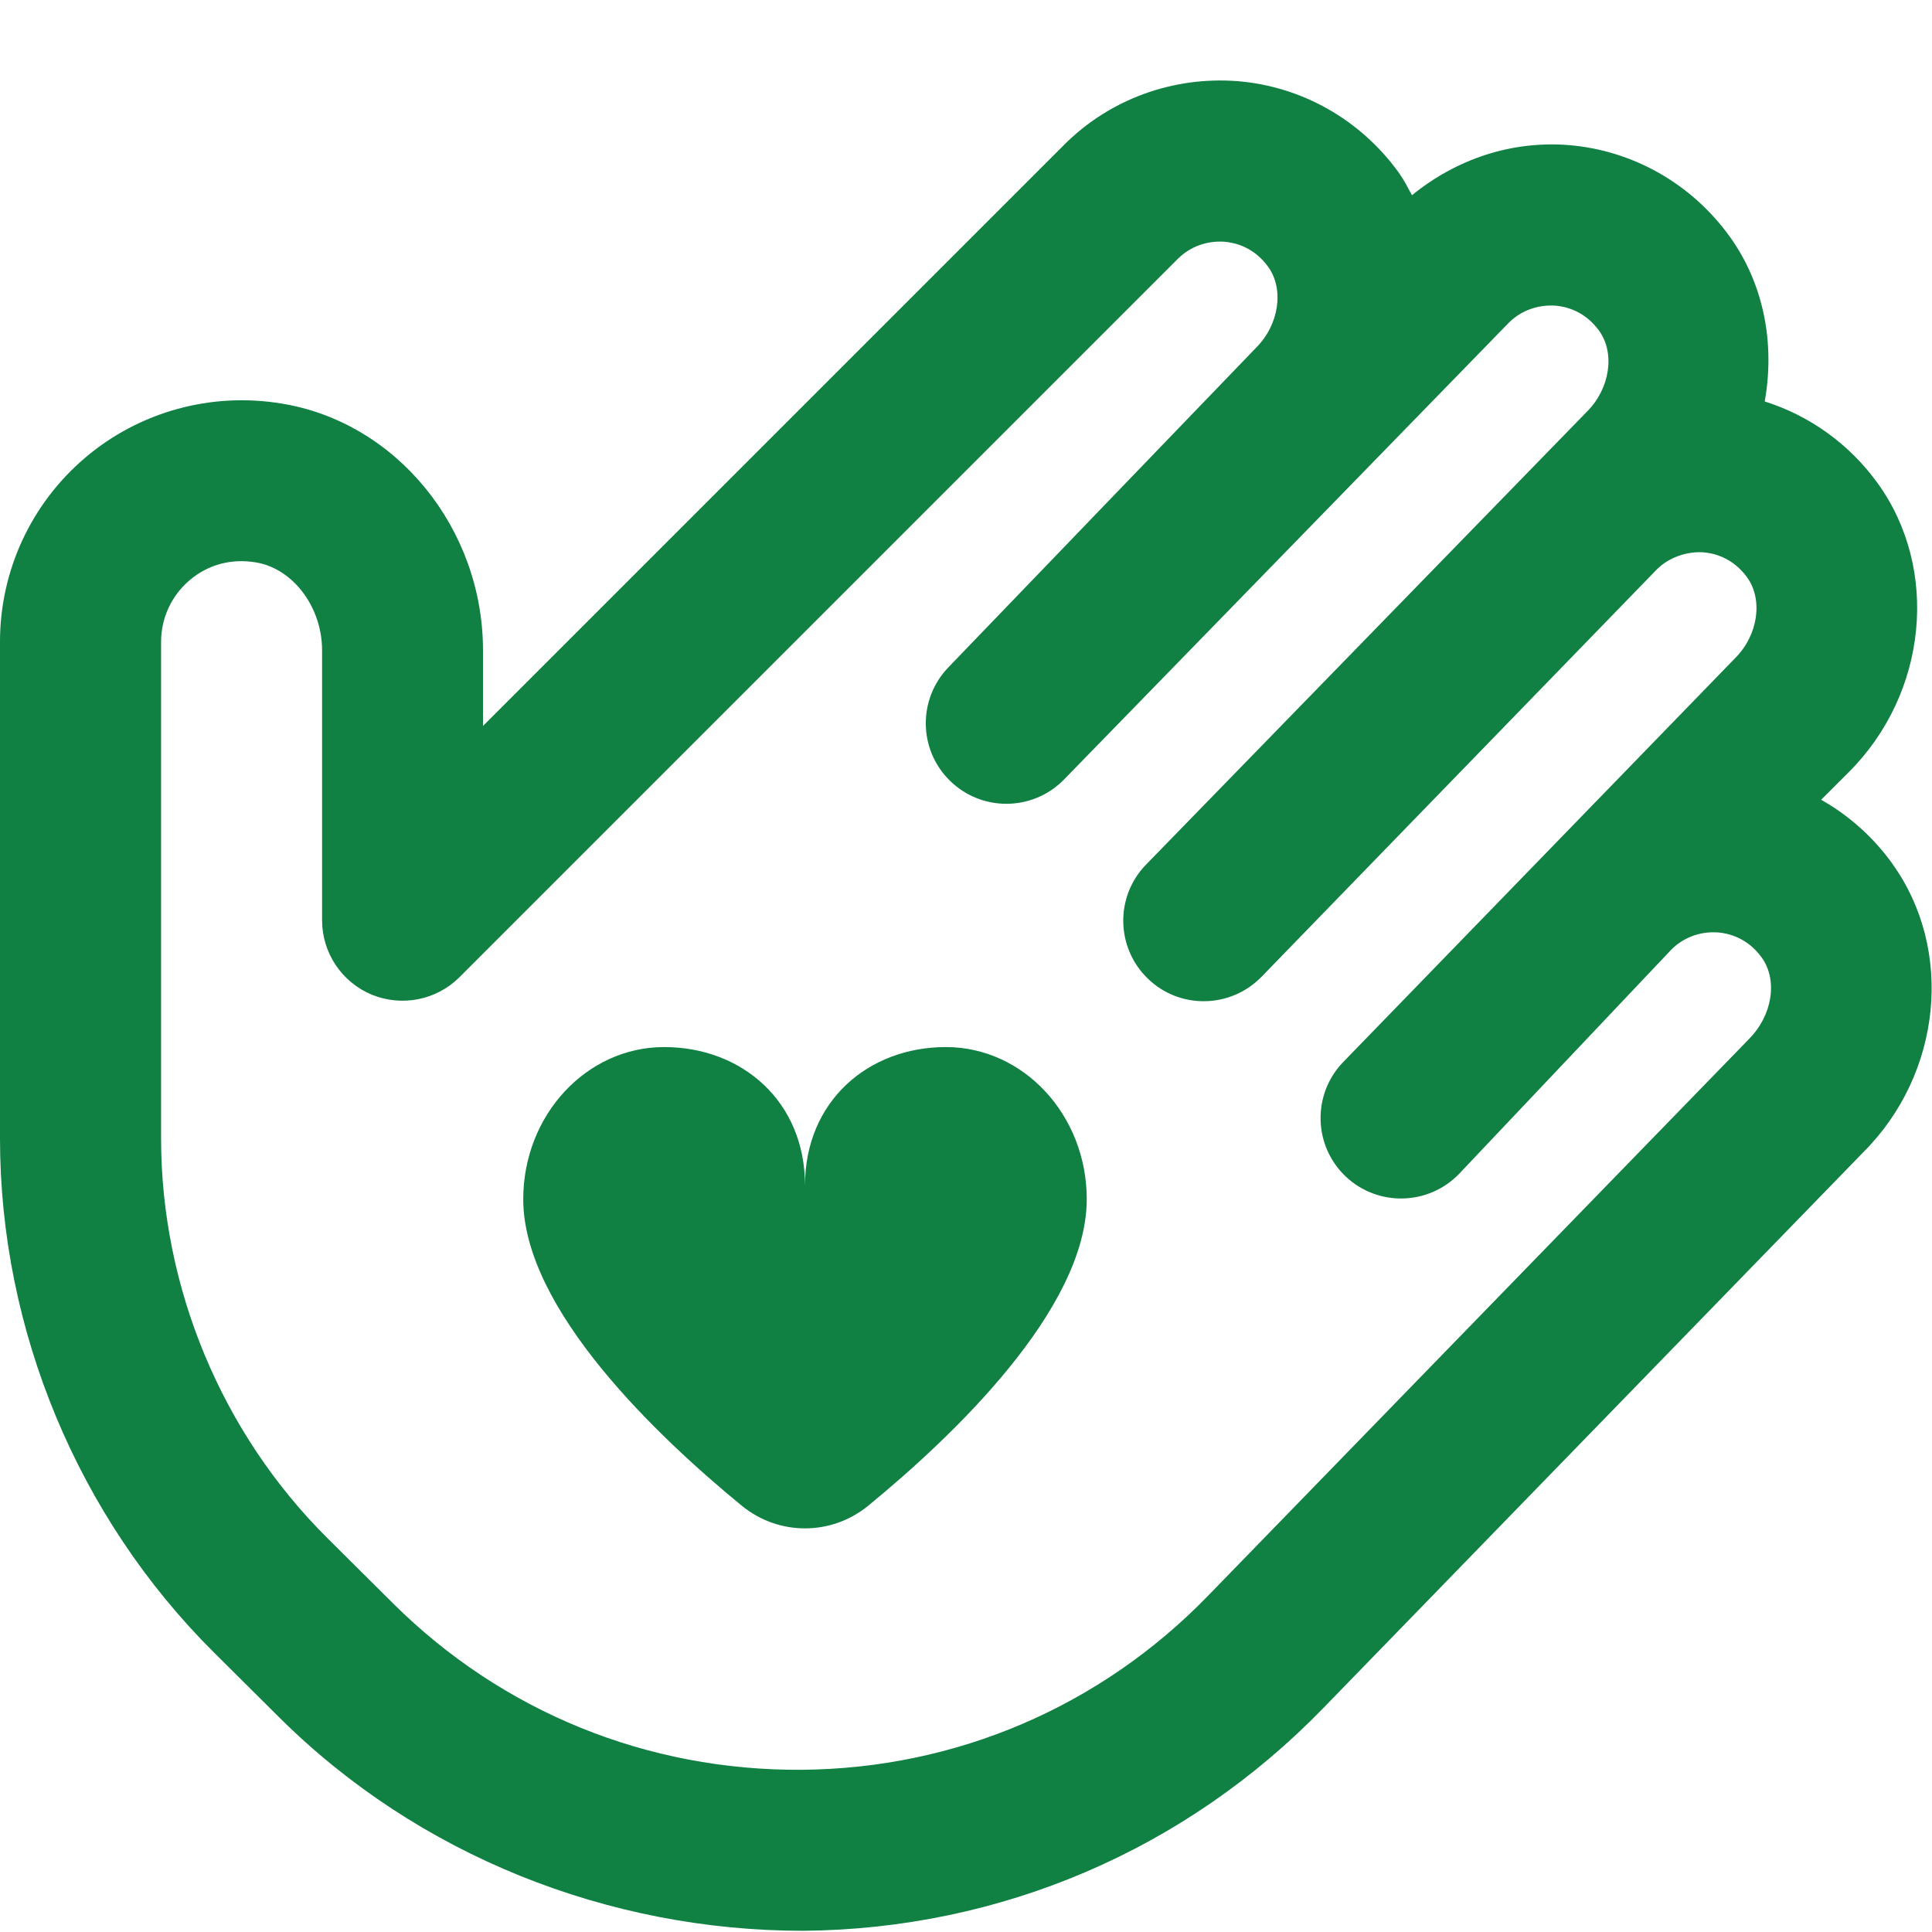 <svg viewBox="0 0 24 24" data-name="Layer 1" id="Layer_1" xmlns="http://www.w3.org/2000/svg">
  <path d="m23.507,10.728c-.238-.33-.54-.599-.884-.793l.344-.344c.976-.975,1.13-2.517.359-3.587-.352-.488-.846-.841-1.404-1.017.127-.709-.005-1.451-.434-2.047-.474-.658-1.204-1.073-2.005-1.138-.71-.055-1.393.175-1.943.623-.051-.094-.099-.19-.163-.279-.474-.658-1.204-1.073-2.005-1.138-.799-.061-1.587.223-2.154.792l-7.218,7.218v-.939c0-1.517-1.076-2.835-2.503-3.066-.876-.145-1.767.102-2.439.673-.672.571-1.058,1.405-1.058,2.286v6.169c0,2.381.969,4.708,2.658,6.387l.815.81c1.721,1.709,4.081,2.647,6.504,2.647,2.454-.021,4.748-1.003,6.458-2.763l6.711-6.908c.977-.975,1.131-2.517.36-3.586Zm-1.783,2.182l-6.722,6.918c-1.336,1.374-3.126,2.141-5.042,2.157-1.916.013-3.718-.717-5.077-2.067l-.815-.81c-1.314-1.305-2.067-3.115-2.067-4.967v-6.169c0-.294.129-.572.353-.763.227-.194.517-.274.823-.223.462.075.824.555.824,1.092v3.354c0,.404.244.769.617.924.374.153.803.069,1.09-.217L14.632,3.215c.153-.153.363-.227.579-.212.126.01.364.064.543.312.2.278.135.719-.149,1.003-.042.042-3.821,3.969-3.821,3.969-.385.396-.377,1.029.019,1.414.194.189.446.284.698.284.26,0,.521-.101.717-.302l5.525-5.674c.153-.153.362-.226.579-.212.126.01.364.064.543.312.2.278.135.718-.15,1.003l-5.479,5.629c-.385.396-.375,1.029.021,1.414.396.385,1.028.375,1.414-.021l4.911-5.061c.153-.152.376-.225.578-.212.127.01.365.064.544.312.2.278.135.719-.15,1.003l-4.876,5.025c-.379.401-.362,1.034.039,1.414.4.378,1.033.362,1.414-.039l2.632-2.781c.153-.153.364-.228.579-.212.126.01.364.064.543.312.2.278.135.718-.16,1.013Zm-8.224,1.987c0,1.372-1.682,2.961-2.714,3.807-.459.376-1.113.376-1.572,0-1.032-.846-2.714-2.435-2.714-3.807,0-1.044.784-1.89,1.75-1.89s1.75.674,1.75,1.718c0-1.044.784-1.718,1.75-1.718s1.75.846,1.75,1.89Z" fill="#108043"></path>
</svg>
